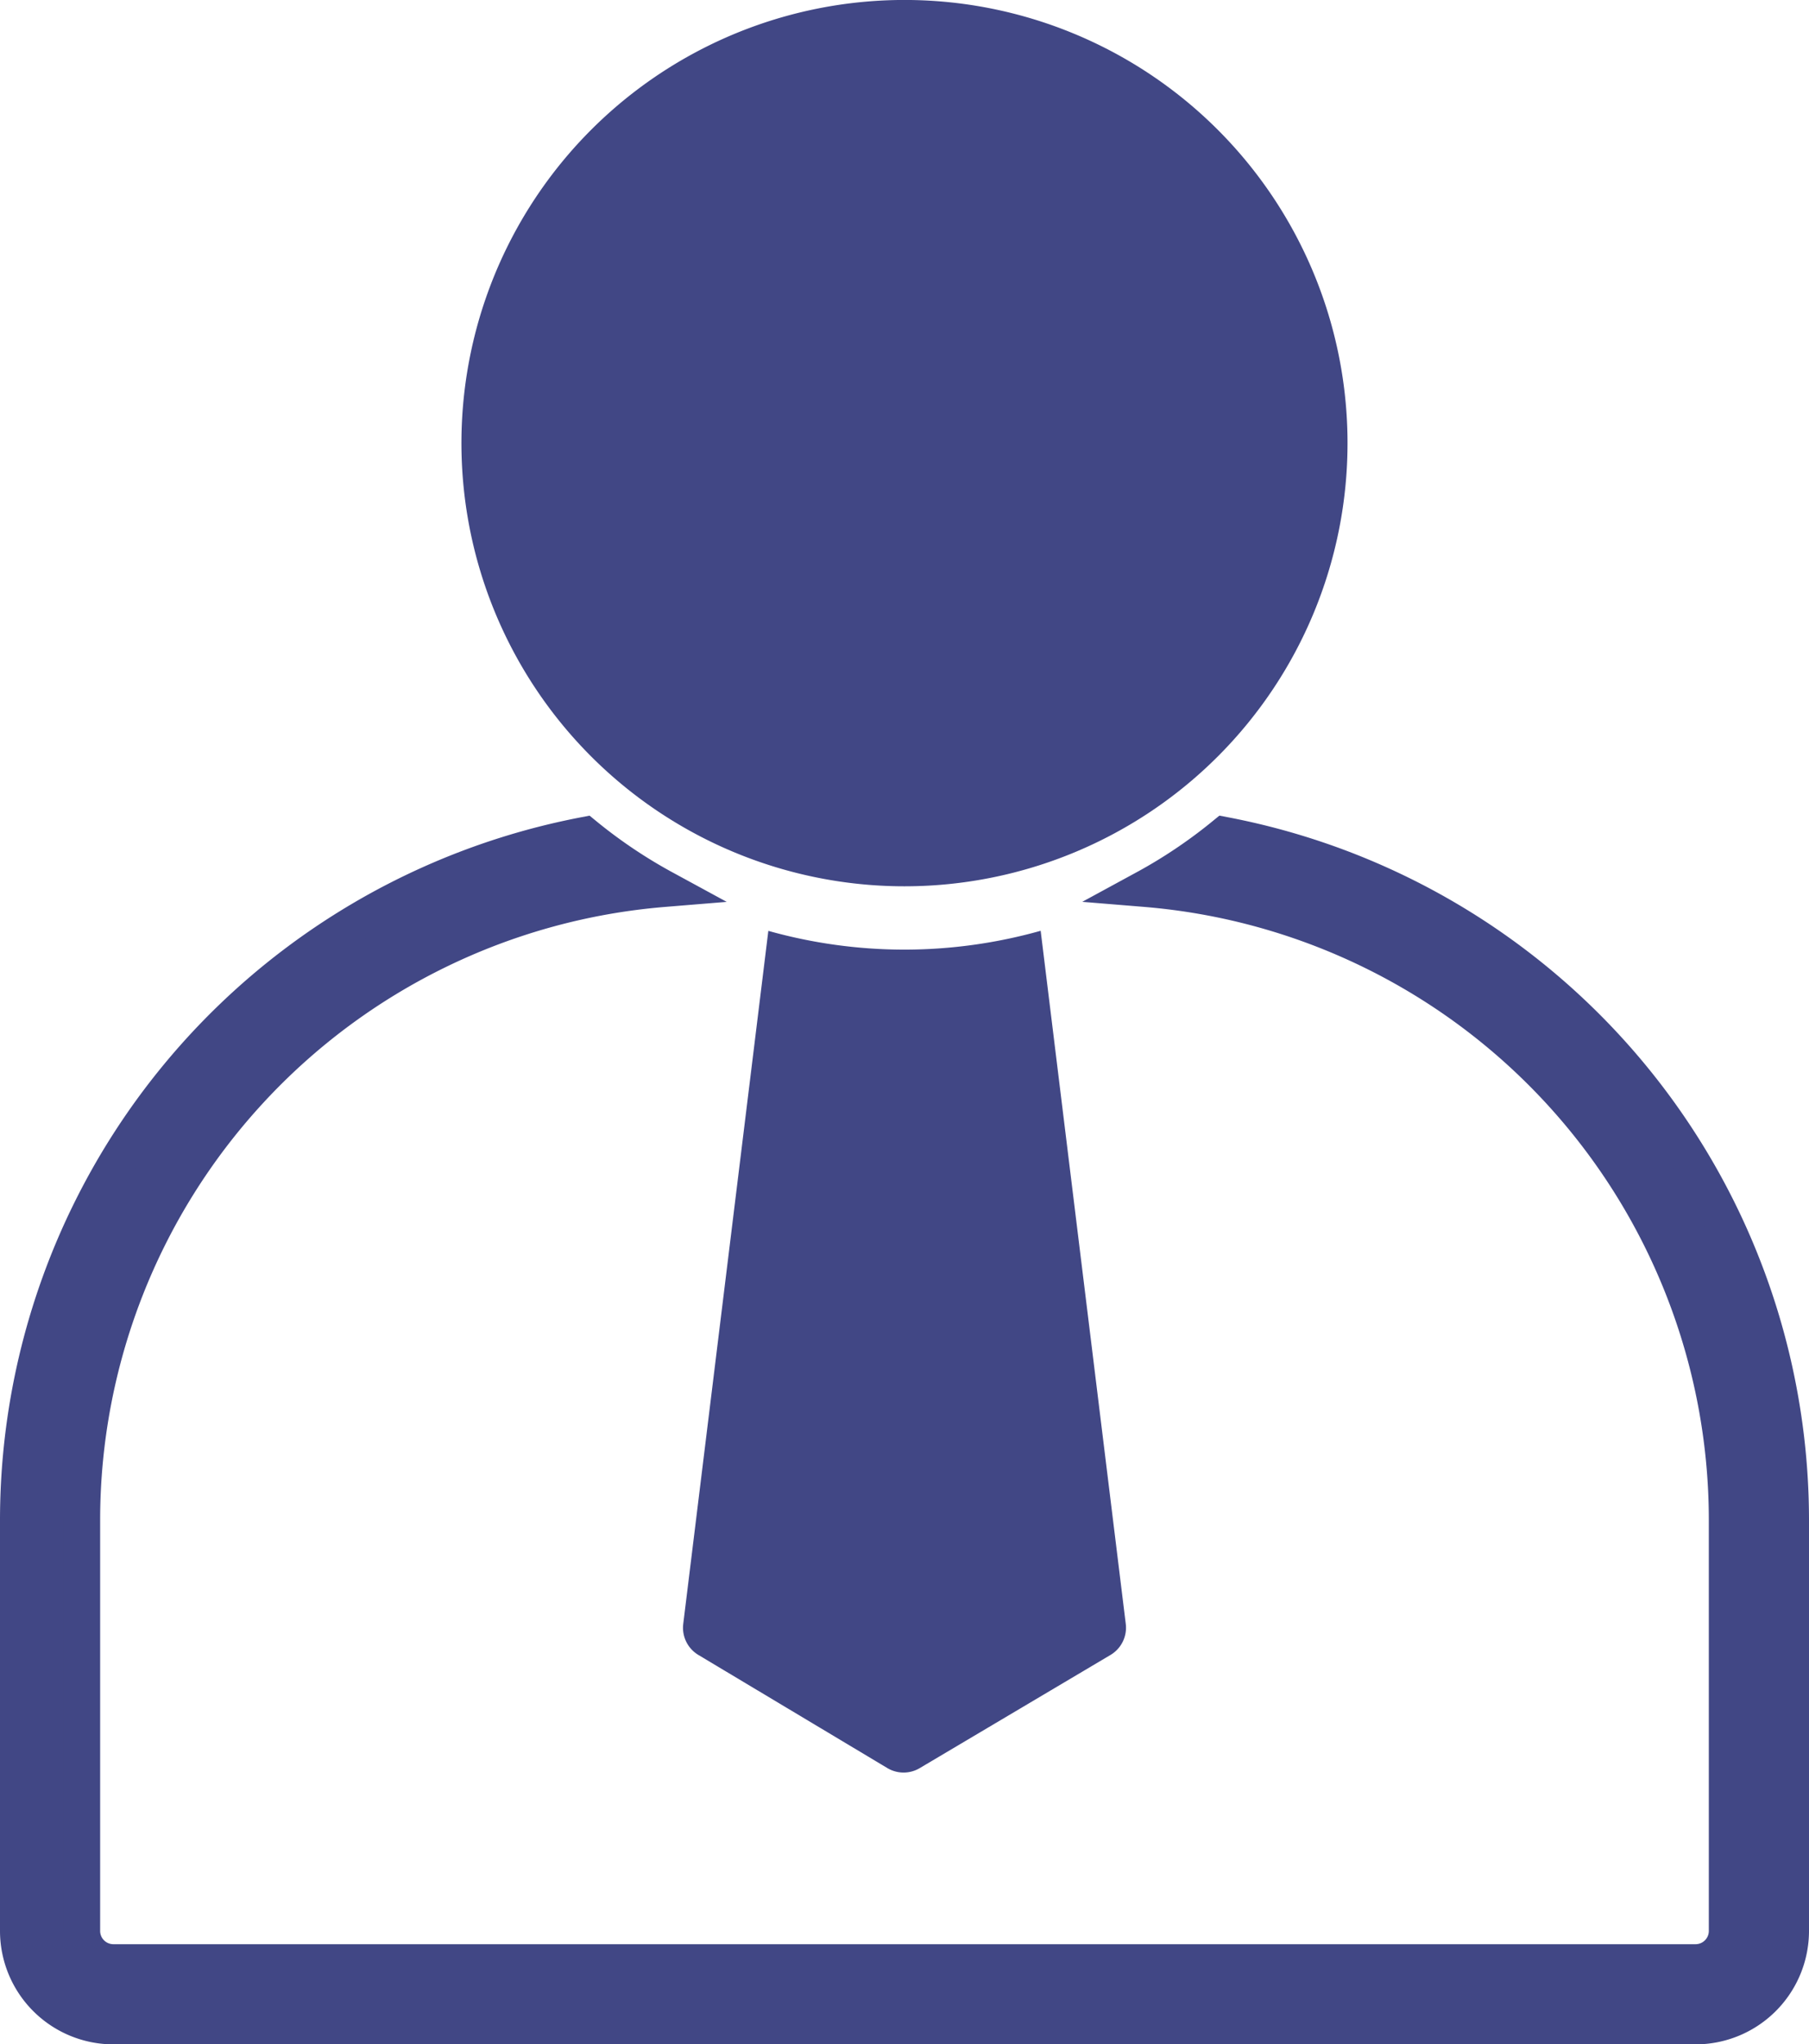 <svg xmlns="http://www.w3.org/2000/svg" width="49.083" height="55.452" viewBox="0 0 49.083 55.452">
  <g id="_95473449e8a6f8165a1f40bfa2f2dd9e" data-name="95473449e8a6f8165a1f40bfa2f2dd9e" transform="translate(-7.5)">
    <path id="Path_34164" data-name="Path 34164" d="M8,71.336V82.5a2.579,2.579,0,0,0,2.576,2.576H53.507A2.579,2.579,0,0,0,56.083,82.5V71.336A18.918,18.918,0,0,0,40.721,52.781a13.789,13.789,0,0,1-2.145,1.442A17.192,17.192,0,0,1,54.365,71.336V82.5a.86.86,0,0,1-.859.859H10.576a.86.86,0,0,1-.859-.859V71.336A17.192,17.192,0,0,1,25.506,54.224a13.789,13.789,0,0,1-2.145-1.442A18.918,18.918,0,0,0,8,71.336Z" transform="translate(0 -30.122)" fill="#414785" stroke="#414785" stroke-width="1"/>
    <path id="Path_34165" data-name="Path 34165" d="M60.041,12.021A12.021,12.021,0,1,0,48.021,24.041,12.021,12.021,0,0,0,60.041,12.021ZM48.021,25.759a13.7,13.7,0,0,1-3.695-.509h0l-2.309,18.8a.859.859,0,0,0,.411.841l5.128,3.069a.858.858,0,0,0,.879,0l5.175-3.069a.859.859,0,0,0,.414-.843l-2.309-18.8h0A13.7,13.7,0,0,1,48.021,25.759Z" transform="translate(-15.979)" fill="#414785"/>
  </g>
</svg>
